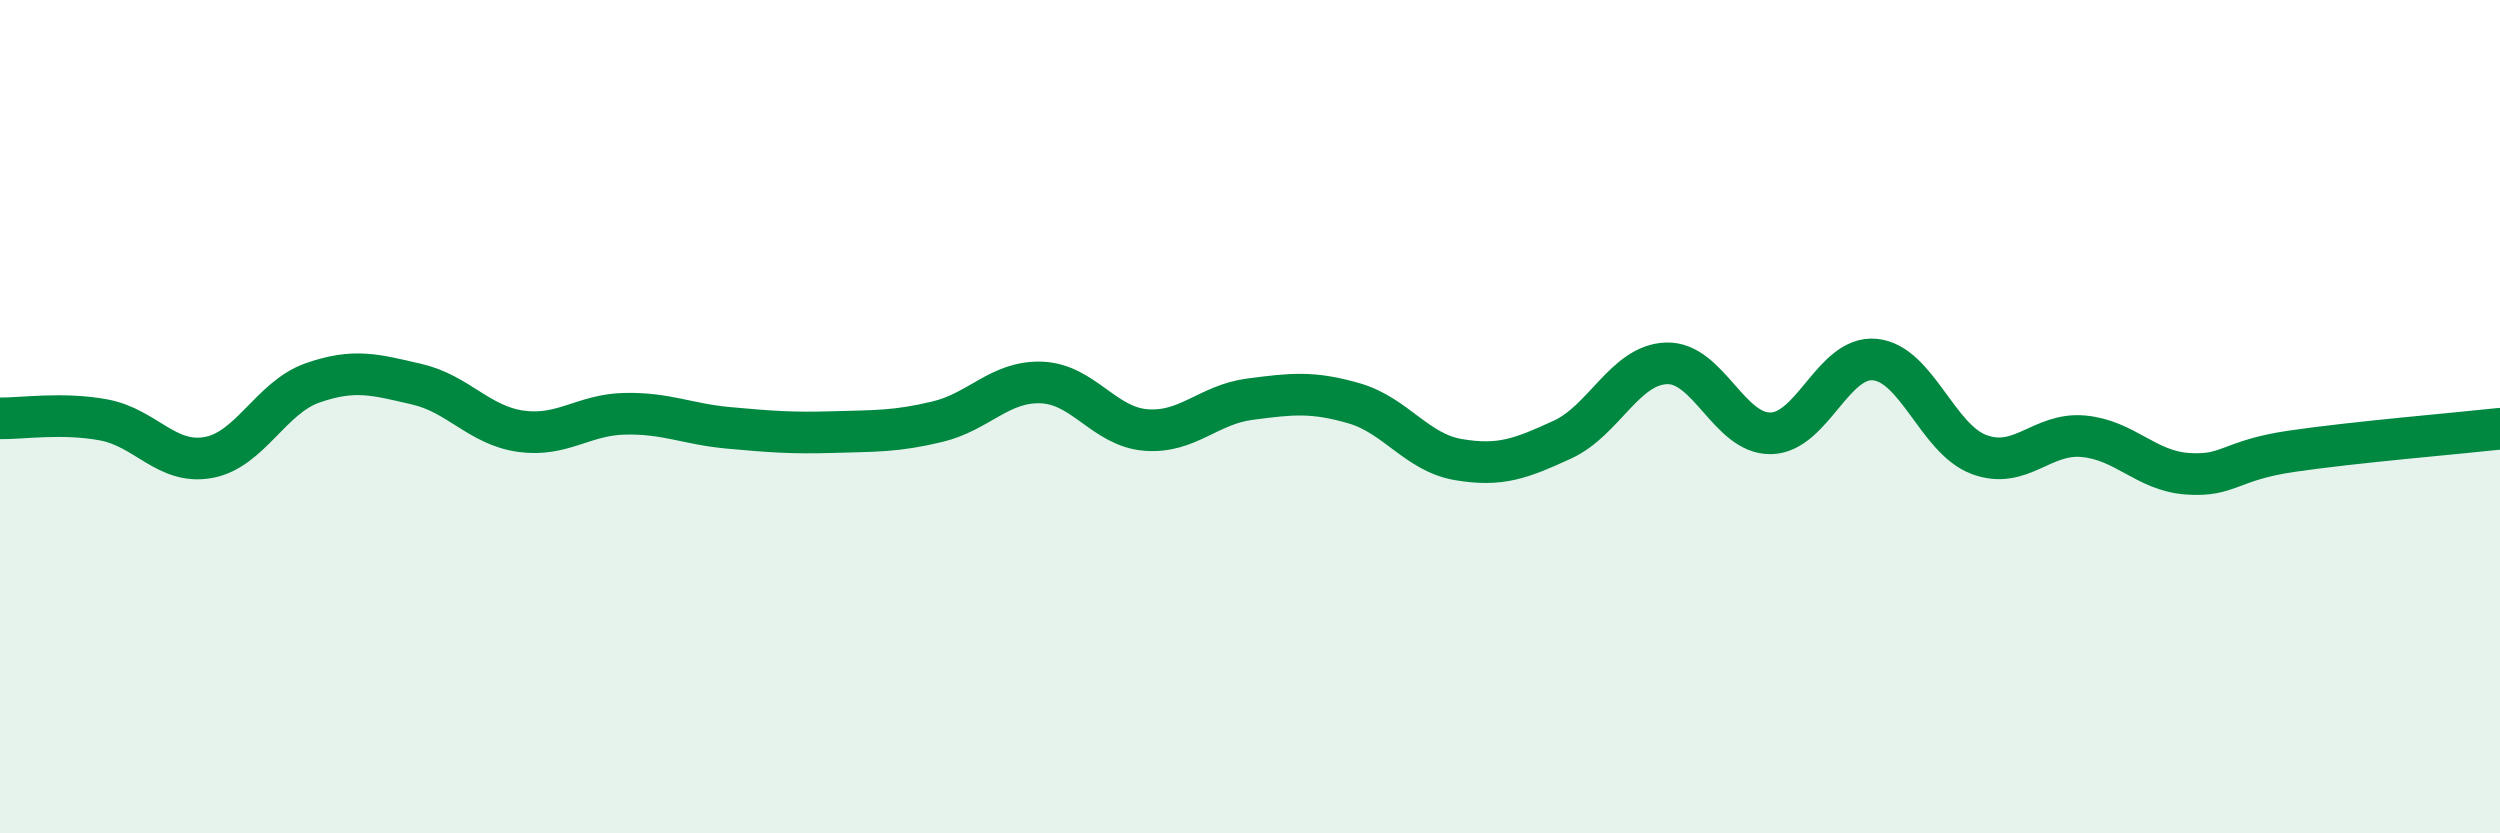 
    <svg width="60" height="20" viewBox="0 0 60 20" xmlns="http://www.w3.org/2000/svg">
      <path
        d="M 0,10.04 C 0.5,10.05 1.5,9.89 2.5,10.08 C 3.5,10.27 4,11.16 5,10.98 C 6,10.8 6.5,9.54 7.5,9.19 C 8.5,8.84 9,8.99 10,9.22 C 11,9.45 11.5,10.21 12.5,10.35 C 13.5,10.49 14,9.95 15,9.93 C 16,9.91 16.5,10.18 17.5,10.27 C 18.5,10.36 19,10.4 20,10.37 C 21,10.34 21.5,10.36 22.5,10.12 C 23.5,9.88 24,9.14 25,9.18 C 26,9.22 26.5,10.24 27.5,10.32 C 28.5,10.4 29,9.71 30,9.58 C 31,9.45 31.5,9.39 32.5,9.68 C 33.5,9.97 34,10.86 35,11.03 C 36,11.2 36.5,11.01 37.5,10.55 C 38.5,10.09 39,8.75 40,8.72 C 41,8.69 41.5,10.42 42.5,10.4 C 43.5,10.38 44,8.53 45,8.63 C 46,8.73 46.5,10.54 47.5,10.91 C 48.5,11.28 49,10.38 50,10.47 C 51,10.56 51.5,11.3 52.5,11.37 C 53.5,11.44 53.5,11.05 55,10.83 C 56.5,10.61 59,10.4 60,10.29L60 20L0 20Z"
        fill="#008740"
        opacity="0.1"
        stroke-linecap="round"
        stroke-linejoin="round"
      />
      <path
        d="M 0,10.04 C 0.5,10.05 1.5,9.89 2.5,10.08 C 3.5,10.27 4,11.16 5,10.98 C 6,10.8 6.5,9.54 7.5,9.19 C 8.5,8.84 9,8.99 10,9.22 C 11,9.45 11.5,10.21 12.5,10.35 C 13.5,10.49 14,9.95 15,9.93 C 16,9.91 16.5,10.18 17.5,10.27 C 18.5,10.36 19,10.4 20,10.37 C 21,10.34 21.5,10.36 22.5,10.12 C 23.5,9.88 24,9.14 25,9.18 C 26,9.22 26.5,10.24 27.5,10.32 C 28.5,10.4 29,9.71 30,9.58 C 31,9.45 31.5,9.39 32.5,9.68 C 33.5,9.97 34,10.86 35,11.03 C 36,11.2 36.5,11.01 37.5,10.55 C 38.5,10.09 39,8.75 40,8.72 C 41,8.69 41.5,10.42 42.5,10.4 C 43.5,10.38 44,8.53 45,8.63 C 46,8.73 46.5,10.54 47.5,10.91 C 48.5,11.28 49,10.38 50,10.47 C 51,10.56 51.5,11.3 52.5,11.37 C 53.5,11.44 53.5,11.05 55,10.83 C 56.5,10.61 59,10.4 60,10.29"
        stroke="#008740"
        stroke-width="1"
        fill="none"
        stroke-linecap="round"
        stroke-linejoin="round"
      />
    </svg>
  